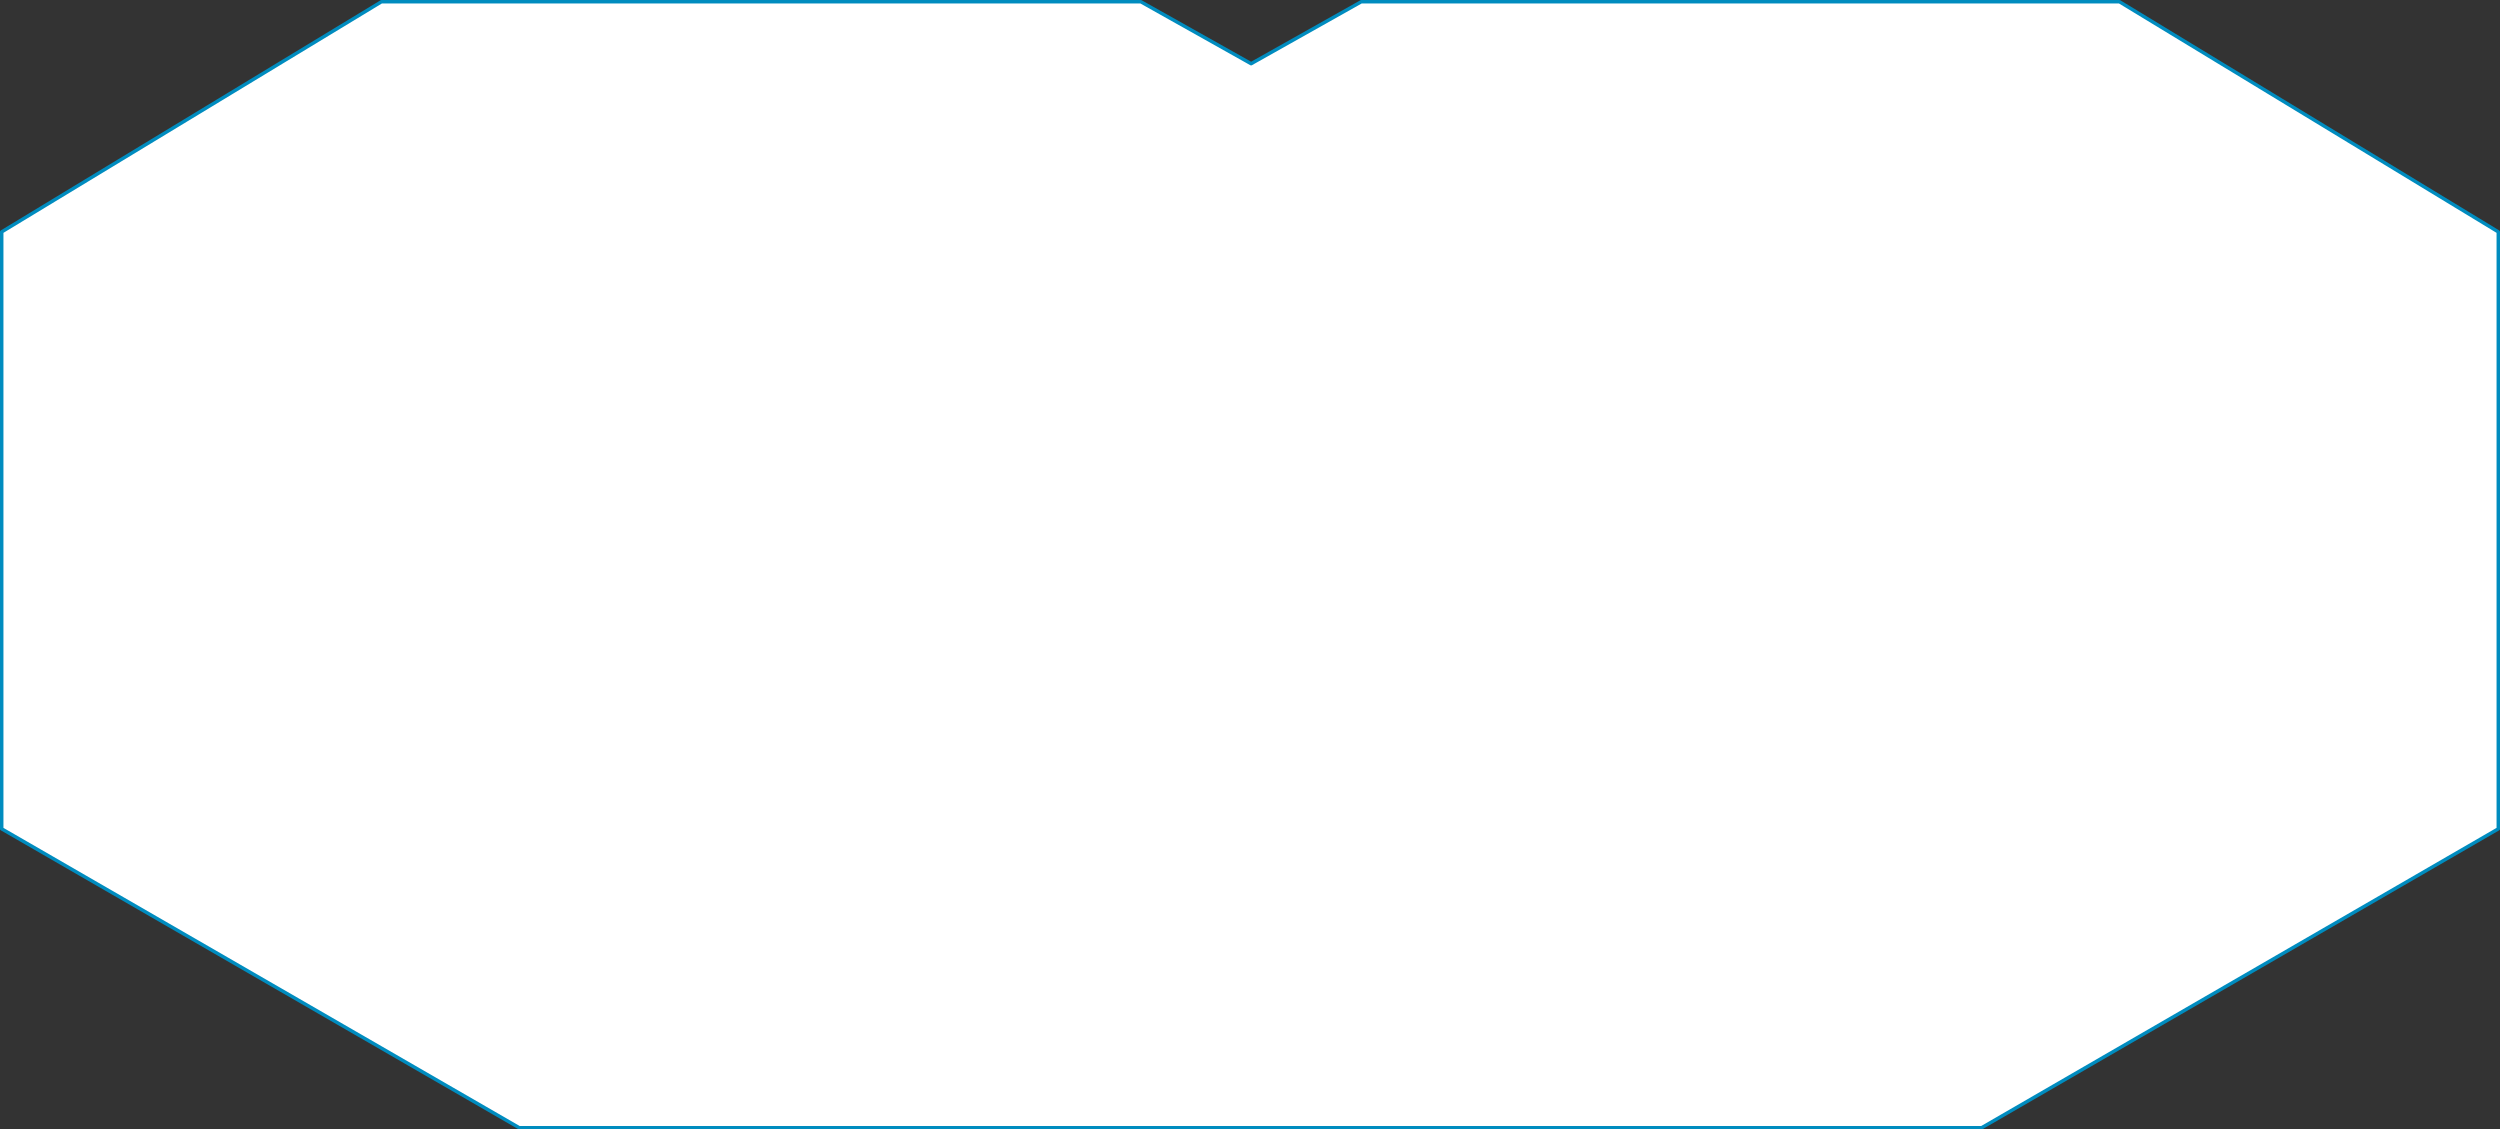 <?xml version="1.0" encoding="UTF-8" standalone="no"?>
<svg xmlns:xlink="http://www.w3.org/1999/xlink" height="328.05px" width="726.15px" xmlns="http://www.w3.org/2000/svg">
  <rect width="100%" height="100%" fill="#333333" stroke="none"/>
  <g transform="matrix(1.0, 0.0, 0.0, 1.0, -37.3, -69.15)">
    <path d="M652.9 69.65 L762.95 136.5 762.95 309.9 612.9 396.7 188.1 396.7 37.8 309.9 37.8 136.5 148.1 69.65 368.65 69.65 400.7 87.65 432.7 69.65 652.9 69.65" fill="#ffffff" fill-rule="evenodd" stroke="none"/>
    <path d="M652.9 69.65 L432.7 69.65 400.7 87.65 368.65 69.65 148.1 69.65 37.8 136.5 37.8 309.9 188.1 396.7 612.9 396.7 762.95 309.9 762.95 136.5 652.9 69.65 Z" fill="none" stroke="#008cbf" stroke-linecap="round" stroke-linejoin="round" stroke-width="1.0"/>
  </g>
</svg>
